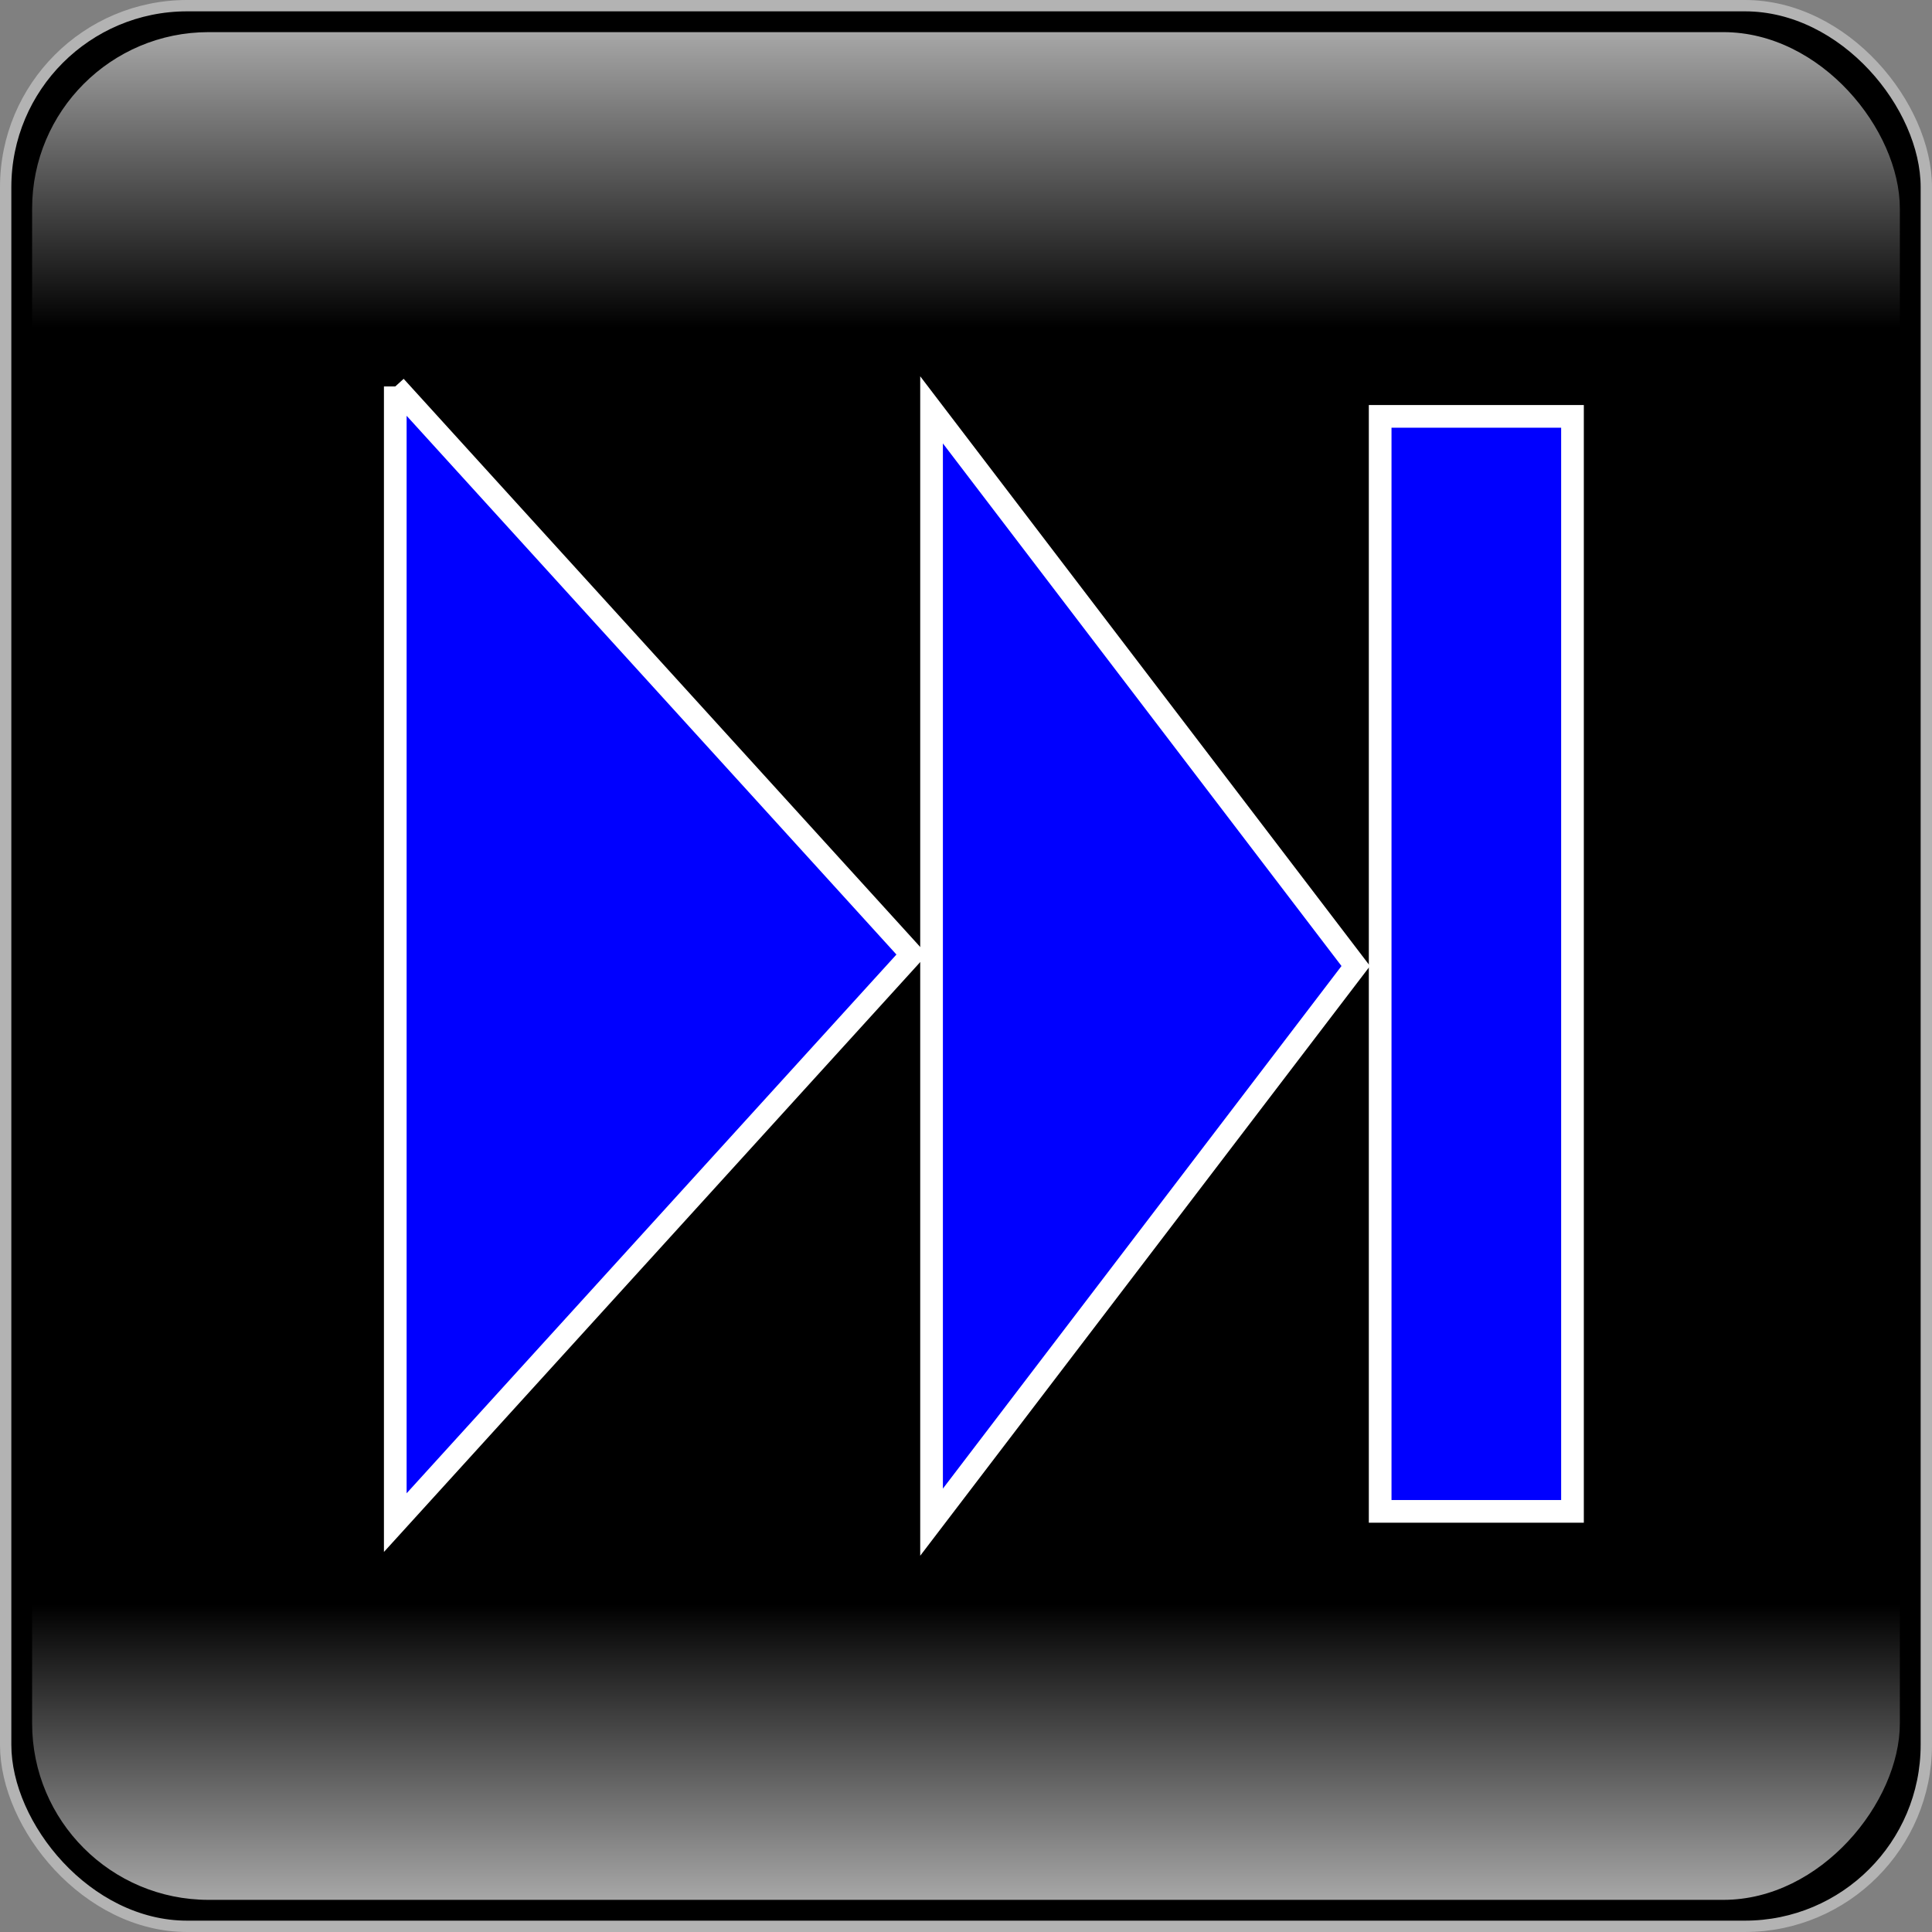<?xml version="1.0" encoding="UTF-8" standalone="no"?>
<!-- Created with Inkscape (http://www.inkscape.org/) -->

<svg
   xmlns:osb="http://www.openswatchbook.org/uri/2009/osb"
   xmlns:dc="http://purl.org/dc/elements/1.1/"
   xmlns:cc="http://creativecommons.org/ns#"
   xmlns:rdf="http://www.w3.org/1999/02/22-rdf-syntax-ns#"
   xmlns:svg="http://www.w3.org/2000/svg"
   xmlns="http://www.w3.org/2000/svg"
   xmlns:xlink="http://www.w3.org/1999/xlink"
   xmlns:sodipodi="http://sodipodi.sourceforge.net/DTD/sodipodi-0.dtd"
   xmlns:inkscape="http://www.inkscape.org/namespaces/inkscape"
   width="170.392"
   height="170.392"
   id="svg2"
   sodipodi:version="0.32"
   inkscape:version="0.48.0 r"
   sodipodi:docname="multimedia_buttons_dark_reverse.svg"
   inkscape:output_extension="org.inkscape.output.svg.inkscape"
   version="1.0">
  <rect width="100%" height="100%" fill="#808080" stroke="none"/>
  <defs
     id="defs4">
    <linearGradient
       id="linearGradient5263"
       osb:paint="solid">
      <stop
         style="stop-color:#ffffff;stop-opacity:1;"
         offset="0"
         id="stop5265" />
    </linearGradient>
    <linearGradient
       id="linearGradient3823"
       osb:paint="solid">
      <stop
         style="stop-color:#f6f6f6;stop-opacity:1;"
         offset="0"
         id="stop3825" />
    </linearGradient>
    <linearGradient
       id="linearGradient3250">
      <stop
         style="stop-color:#000000;stop-opacity:1;"
         offset="0"
         id="stop3252" />
      <stop
         id="stop3268"
         offset="0.3"
         style="stop-color:#000000;stop-opacity:0.498;" />
      <stop
         style="stop-color:#000000;stop-opacity:0;"
         offset="1"
         id="stop3254" />
    </linearGradient>
    <linearGradient
       inkscape:collect="always"
       id="linearGradient3182">
      <stop
         style="stop-color:#ffffff;stop-opacity:1;"
         offset="0"
         id="stop3184" />
      <stop
         style="stop-color:#ffffff;stop-opacity:0;"
         offset="1"
         id="stop3186" />
    </linearGradient>
    <inkscape:perspective
       sodipodi:type="inkscape:persp3d"
       inkscape:vp_x="0 : 526.18109 : 1"
       inkscape:vp_y="0 : 1000 : 0"
       inkscape:vp_z="744.09448 : 526.18109 : 1"
       inkscape:persp3d-origin="372.04724 : 350.78739 : 1"
       id="perspective10" />
    <linearGradient
       inkscape:collect="always"
       xlink:href="#linearGradient3182"
       id="linearGradient3188"
       x1="289.433"
       y1="146.048"
       x2="289.433"
       y2="186.939"
       gradientUnits="userSpaceOnUse"
       gradientTransform="matrix(0.972,0,0,0.972,9.352,6.411)" />
    <linearGradient
       inkscape:collect="always"
       xlink:href="#linearGradient3182"
       id="linearGradient3192"
       gradientUnits="userSpaceOnUse"
       gradientTransform="matrix(0.972,0,0,0.972,9.352,-482.423)"
       x1="289.433"
       y1="146.048"
       x2="289.433"
       y2="186.939" />
    <linearGradient
       inkscape:collect="always"
       xlink:href="#linearGradient3182"
       id="linearGradient3430"
       gradientUnits="userSpaceOnUse"
       gradientTransform="matrix(0.972,0,0,0.972,9.352,6.411)"
       x1="289.433"
       y1="146.048"
       x2="289.433"
       y2="186.939" />
    <linearGradient
       inkscape:collect="always"
       xlink:href="#linearGradient3182"
       id="linearGradient3432"
       gradientUnits="userSpaceOnUse"
       gradientTransform="matrix(0.972,0,0,0.972,9.352,-482.423)"
       x1="289.433"
       y1="146.048"
       x2="289.433"
       y2="186.939" />
    <linearGradient
       inkscape:collect="always"
       xlink:href="#linearGradient3182"
       id="linearGradient3468"
       gradientUnits="userSpaceOnUse"
       gradientTransform="matrix(0.972,0,0,0.972,9.352,6.411)"
       x1="289.433"
       y1="146.048"
       x2="289.433"
       y2="186.939" />
    <linearGradient
       inkscape:collect="always"
       xlink:href="#linearGradient3182"
       id="linearGradient3470"
       gradientUnits="userSpaceOnUse"
       gradientTransform="matrix(0.972,0,0,0.972,9.352,-482.423)"
       x1="289.433"
       y1="146.048"
       x2="289.433"
       y2="186.939" />
    <linearGradient
       inkscape:collect="always"
       xlink:href="#linearGradient3182"
       id="linearGradient3498"
       gradientUnits="userSpaceOnUse"
       gradientTransform="matrix(0.972,0,0,0.972,9.352,6.411)"
       x1="289.433"
       y1="146.048"
       x2="289.433"
       y2="186.939" />
    <linearGradient
       inkscape:collect="always"
       xlink:href="#linearGradient3182"
       id="linearGradient3500"
       gradientUnits="userSpaceOnUse"
       gradientTransform="matrix(0.972,0,0,0.972,9.352,-482.423)"
       x1="289.433"
       y1="146.048"
       x2="289.433"
       y2="186.939" />
    <linearGradient
       inkscape:collect="always"
       xlink:href="#linearGradient3182"
       id="linearGradient3536"
       gradientUnits="userSpaceOnUse"
       gradientTransform="matrix(0.972,0,0,0.972,9.352,6.411)"
       x1="289.433"
       y1="146.048"
       x2="289.433"
       y2="186.939" />
    <linearGradient
       inkscape:collect="always"
       xlink:href="#linearGradient3182"
       id="linearGradient3538"
       gradientUnits="userSpaceOnUse"
       gradientTransform="matrix(0.972,0,0,0.972,9.352,-482.423)"
       x1="289.433"
       y1="146.048"
       x2="289.433"
       y2="186.939" />
    <linearGradient
       inkscape:collect="always"
       xlink:href="#linearGradient3182"
       id="linearGradient3548"
       gradientUnits="userSpaceOnUse"
       gradientTransform="matrix(0.972,0,0,0.972,9.352,6.411)"
       x1="289.433"
       y1="146.048"
       x2="289.433"
       y2="186.939" />
    <linearGradient
       inkscape:collect="always"
       xlink:href="#linearGradient3182"
       id="linearGradient3550"
       gradientUnits="userSpaceOnUse"
       gradientTransform="matrix(0.972,0,0,0.972,9.352,-482.423)"
       x1="289.433"
       y1="146.048"
       x2="289.433"
       y2="186.939" />
    <linearGradient
       inkscape:collect="always"
       xlink:href="#linearGradient3182"
       id="linearGradient3607"
       gradientUnits="userSpaceOnUse"
       gradientTransform="matrix(0.972,0,0,0.972,9.352,6.411)"
       x1="289.433"
       y1="146.048"
       x2="289.433"
       y2="186.939" />
    <linearGradient
       inkscape:collect="always"
       xlink:href="#linearGradient3182"
       id="linearGradient3609"
       gradientUnits="userSpaceOnUse"
       gradientTransform="matrix(0.972,0,0,0.972,9.352,-482.423)"
       x1="289.433"
       y1="146.048"
       x2="289.433"
       y2="186.939" />
    <linearGradient
       inkscape:collect="always"
       xlink:href="#linearGradient5263"
       id="linearGradient5267"
       x1="353.125"
       y1="322.259"
       x2="367.334"
       y2="322.259"
       gradientUnits="userSpaceOnUse" />
  </defs>
  <sodipodi:namedview
     id="base"
     pagecolor="#ffffff"
     bordercolor="#666666"
     borderopacity="1.0"
     gridtolerance="10000"
     guidetolerance="10"
     objecttolerance="10"
     inkscape:pageopacity="0.0"
     inkscape:pageshadow="2"
     inkscape:zoom="0.98897153"
     inkscape:cx="-144.66358"
     inkscape:cy="202.52614"
     inkscape:document-units="px"
     inkscape:current-layer="layer1"
     showgrid="false"
     inkscape:window-width="797"
     inkscape:window-height="642"
     inkscape:window-x="352"
     inkscape:window-y="61"
     inkscape:window-maximized="0"
     fit-margin-top="0"
     fit-margin-left="0"
     fit-margin-right="0"
     fit-margin-bottom="0" />
  <g
     inkscape:label="Layer 1"
     inkscape:groupmode="layer"
     id="layer1"
     transform="translate(-411.26,-238.569)">
    <g
       id="g3576"
       transform="translate(192.158,0)">
      <g
         id="g3569">
        <rect
           ry="16.006"
           rx="16.006"
           y="239.069"
           x="219.602"
           height="169.392"
           width="169.392"
           id="rect3442"
           style="fill:#000000;fill-rule:evenodd;stroke:#b3b3b3;stroke-width:1px;stroke-linecap:butt;stroke-linejoin:miter;stroke-opacity:1" />
        <g
           id="g3556"
           transform="translate(-12.452,-0.685)">
          <rect
             y="275.976"
             x="353.277"
             height="96.573"
             width="16.962"
             id="rect3540"
             style="fill:#0000ff;fill-rule:evenodd;stroke:#ffffff;stroke-width:2;stroke-linecap:butt;stroke-linejoin:miter;stroke-miterlimit:4;stroke-opacity:1;stroke-dasharray:none" />
          <path
             sodipodi:nodetypes="cccc"
             id="rect3161"
             d="m 313.712,275.402 37.412,49.05 -37.412,49.05 0,-98.1 z"
             style="fill:#0000ff;fill-rule:evenodd;stroke:#ffffff;stroke-width:2;stroke-linecap:butt;stroke-linejoin:miter;stroke-miterlimit:4;stroke-opacity:1;stroke-dasharray:none"
             inkscape:connector-curvature="0" />
          <path
             style="fill:#0000ff;fill-rule:evenodd;stroke:#ffffff;stroke-width:2;stroke-linecap:butt;stroke-linejoin:miter;stroke-miterlimit:4;stroke-opacity:1;stroke-dasharray:none"
             d="m 266.415,273.337 45.551,50.102 -45.551,50.102 0,-100.204 z"
             id="path3554"
             sodipodi:nodetypes="cccc"
             inkscape:connector-curvature="0" />
        </g>
      </g>
      <g
         transform="translate(-46.823,79.348)"
         id="g3198">
        <rect
           style="fill:url(#linearGradient3430);fill-opacity:1;fill-rule:evenodd;stroke:none"
           id="rect3200"
           width="164.723"
           height="164.723"
           x="268.758"
           y="162.055"
           rx="15.564"
           ry="15.564" />
        <rect
           transform="scale(1,-1)"
           ry="15.564"
           rx="15.564"
           y="-326.778"
           x="268.758"
           height="164.723"
           width="164.723"
           id="rect3202"
           style="fill:url(#linearGradient3432);fill-opacity:1;fill-rule:evenodd;stroke:none" />
      </g>
    </g>
  </g>
</svg>

